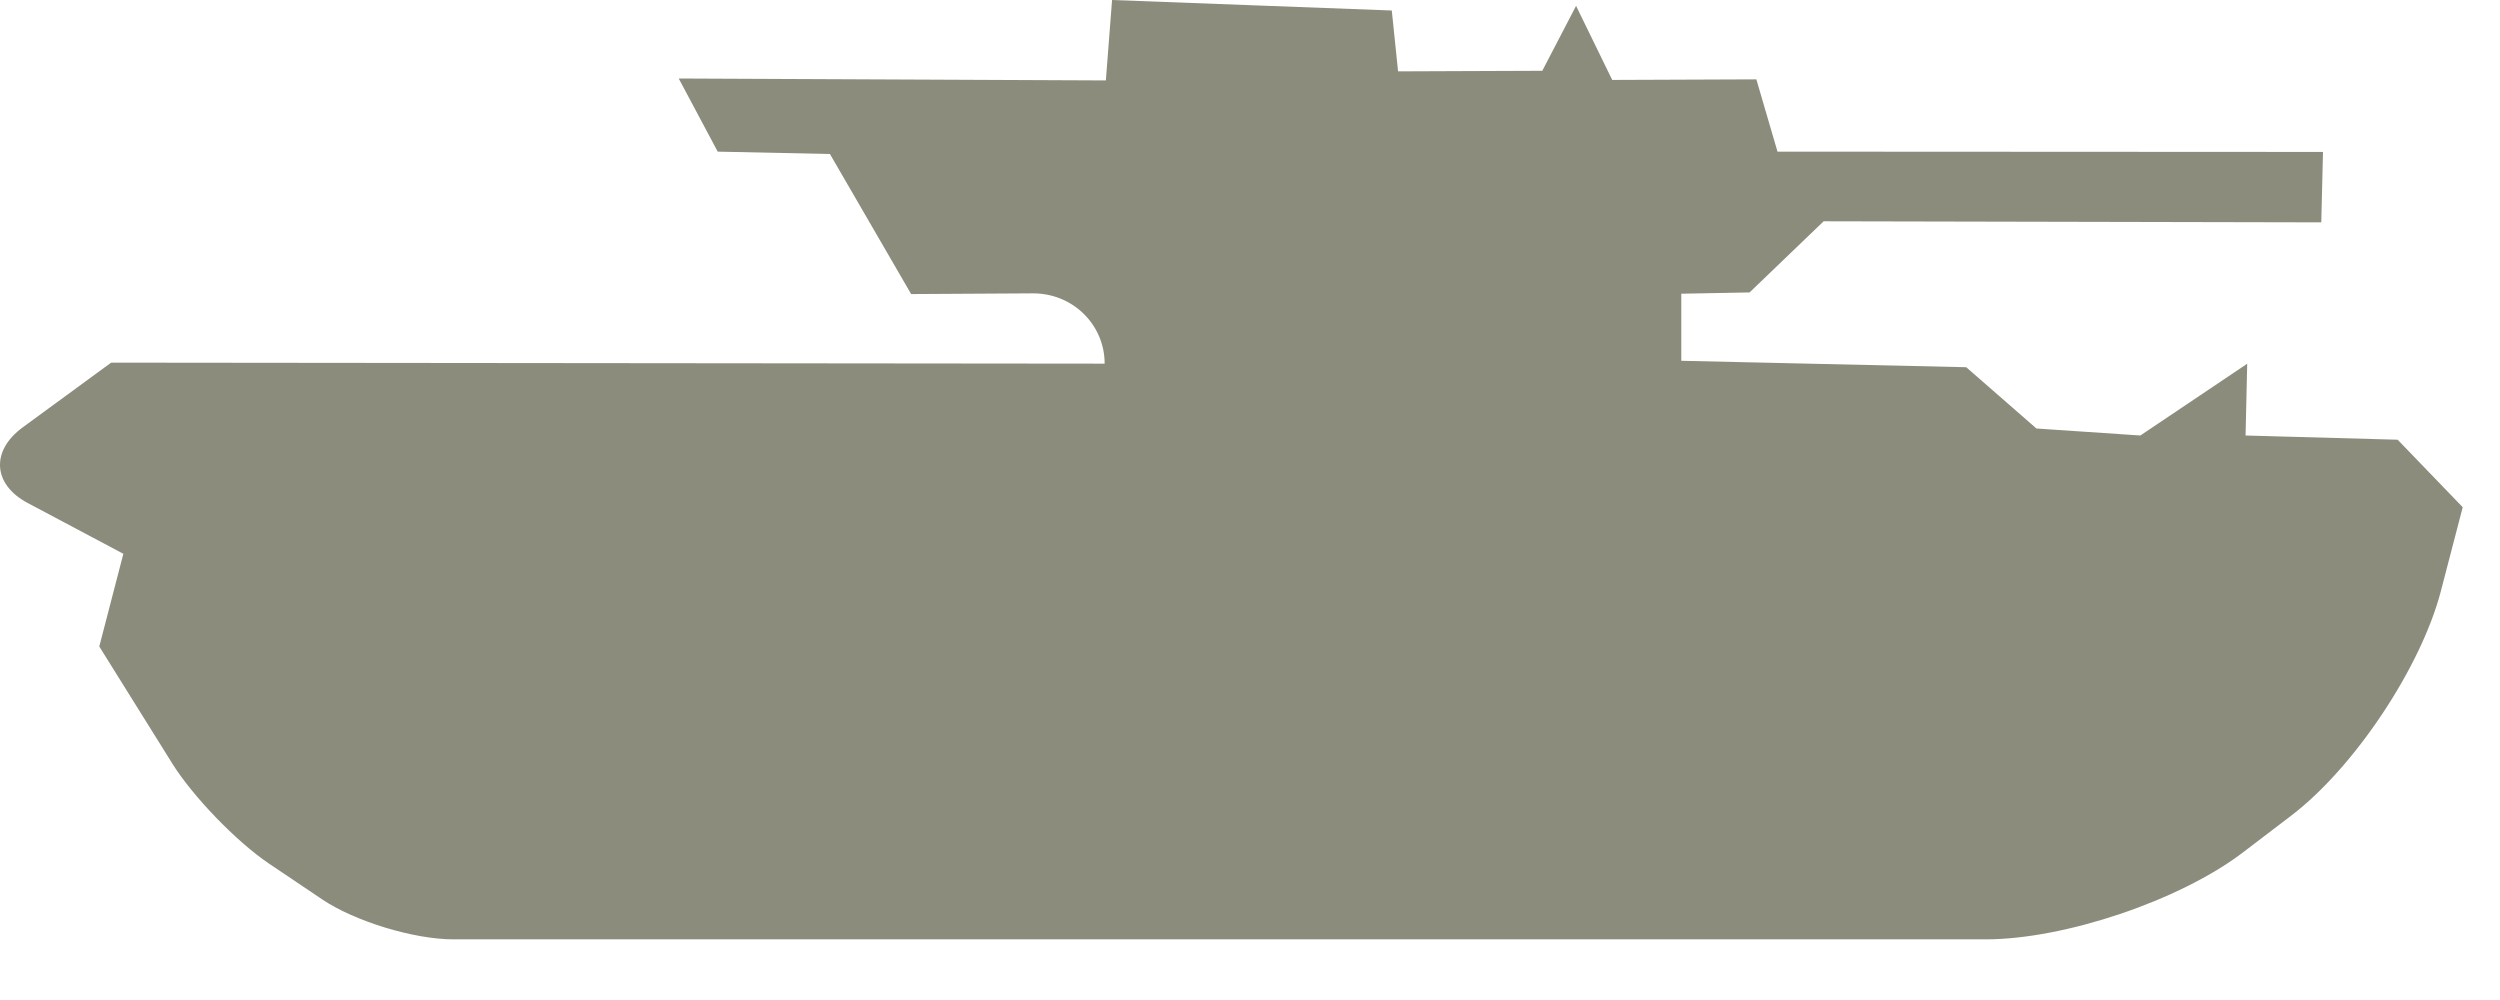 <svg xmlns="http://www.w3.org/2000/svg" width="35" height="14" viewBox="0 0 35 14">
  <path fill="#8C8C7C" fill-rule="evenodd" d="M1.556,5.077 L15.465,5.091 L15.465,5.091 C15.465,4.544 15.017,4.103 14.456,4.107 L12.756,4.117 L11.619,2.156 L10.048,2.123 L9.502,1.099 L15.482,1.126 L15.569,0 L19.485,0.147 L19.573,0.999 L21.592,0.991 L22.065,0.082 L22.571,1.119 L24.589,1.111 L24.885,2.123 L32.522,2.127 L32.498,3.113 L25.531,3.098 L24.494,4.094 L23.538,4.112 L23.538,5.051 L27.527,5.141 L28.51,5.999 L29.965,6.097 L31.461,5.092 L31.438,6.097 L33.567,6.156 L34.478,7.101 L34.172,8.276 C33.894,9.343 32.96,10.748 32.073,11.422 L31.397,11.937 C30.515,12.608 28.901,13.151 27.799,13.151 L6.348,13.151 C5.793,13.151 4.968,12.898 4.516,12.595 L3.767,12.091 C3.31,11.784 2.698,11.147 2.415,10.694 L1.39,9.051 L1.727,7.753 L0.386,7.041 C-0.098,6.784 -0.134,6.314 0.318,5.983 L1.556,5.077 Z"/>
</svg>
